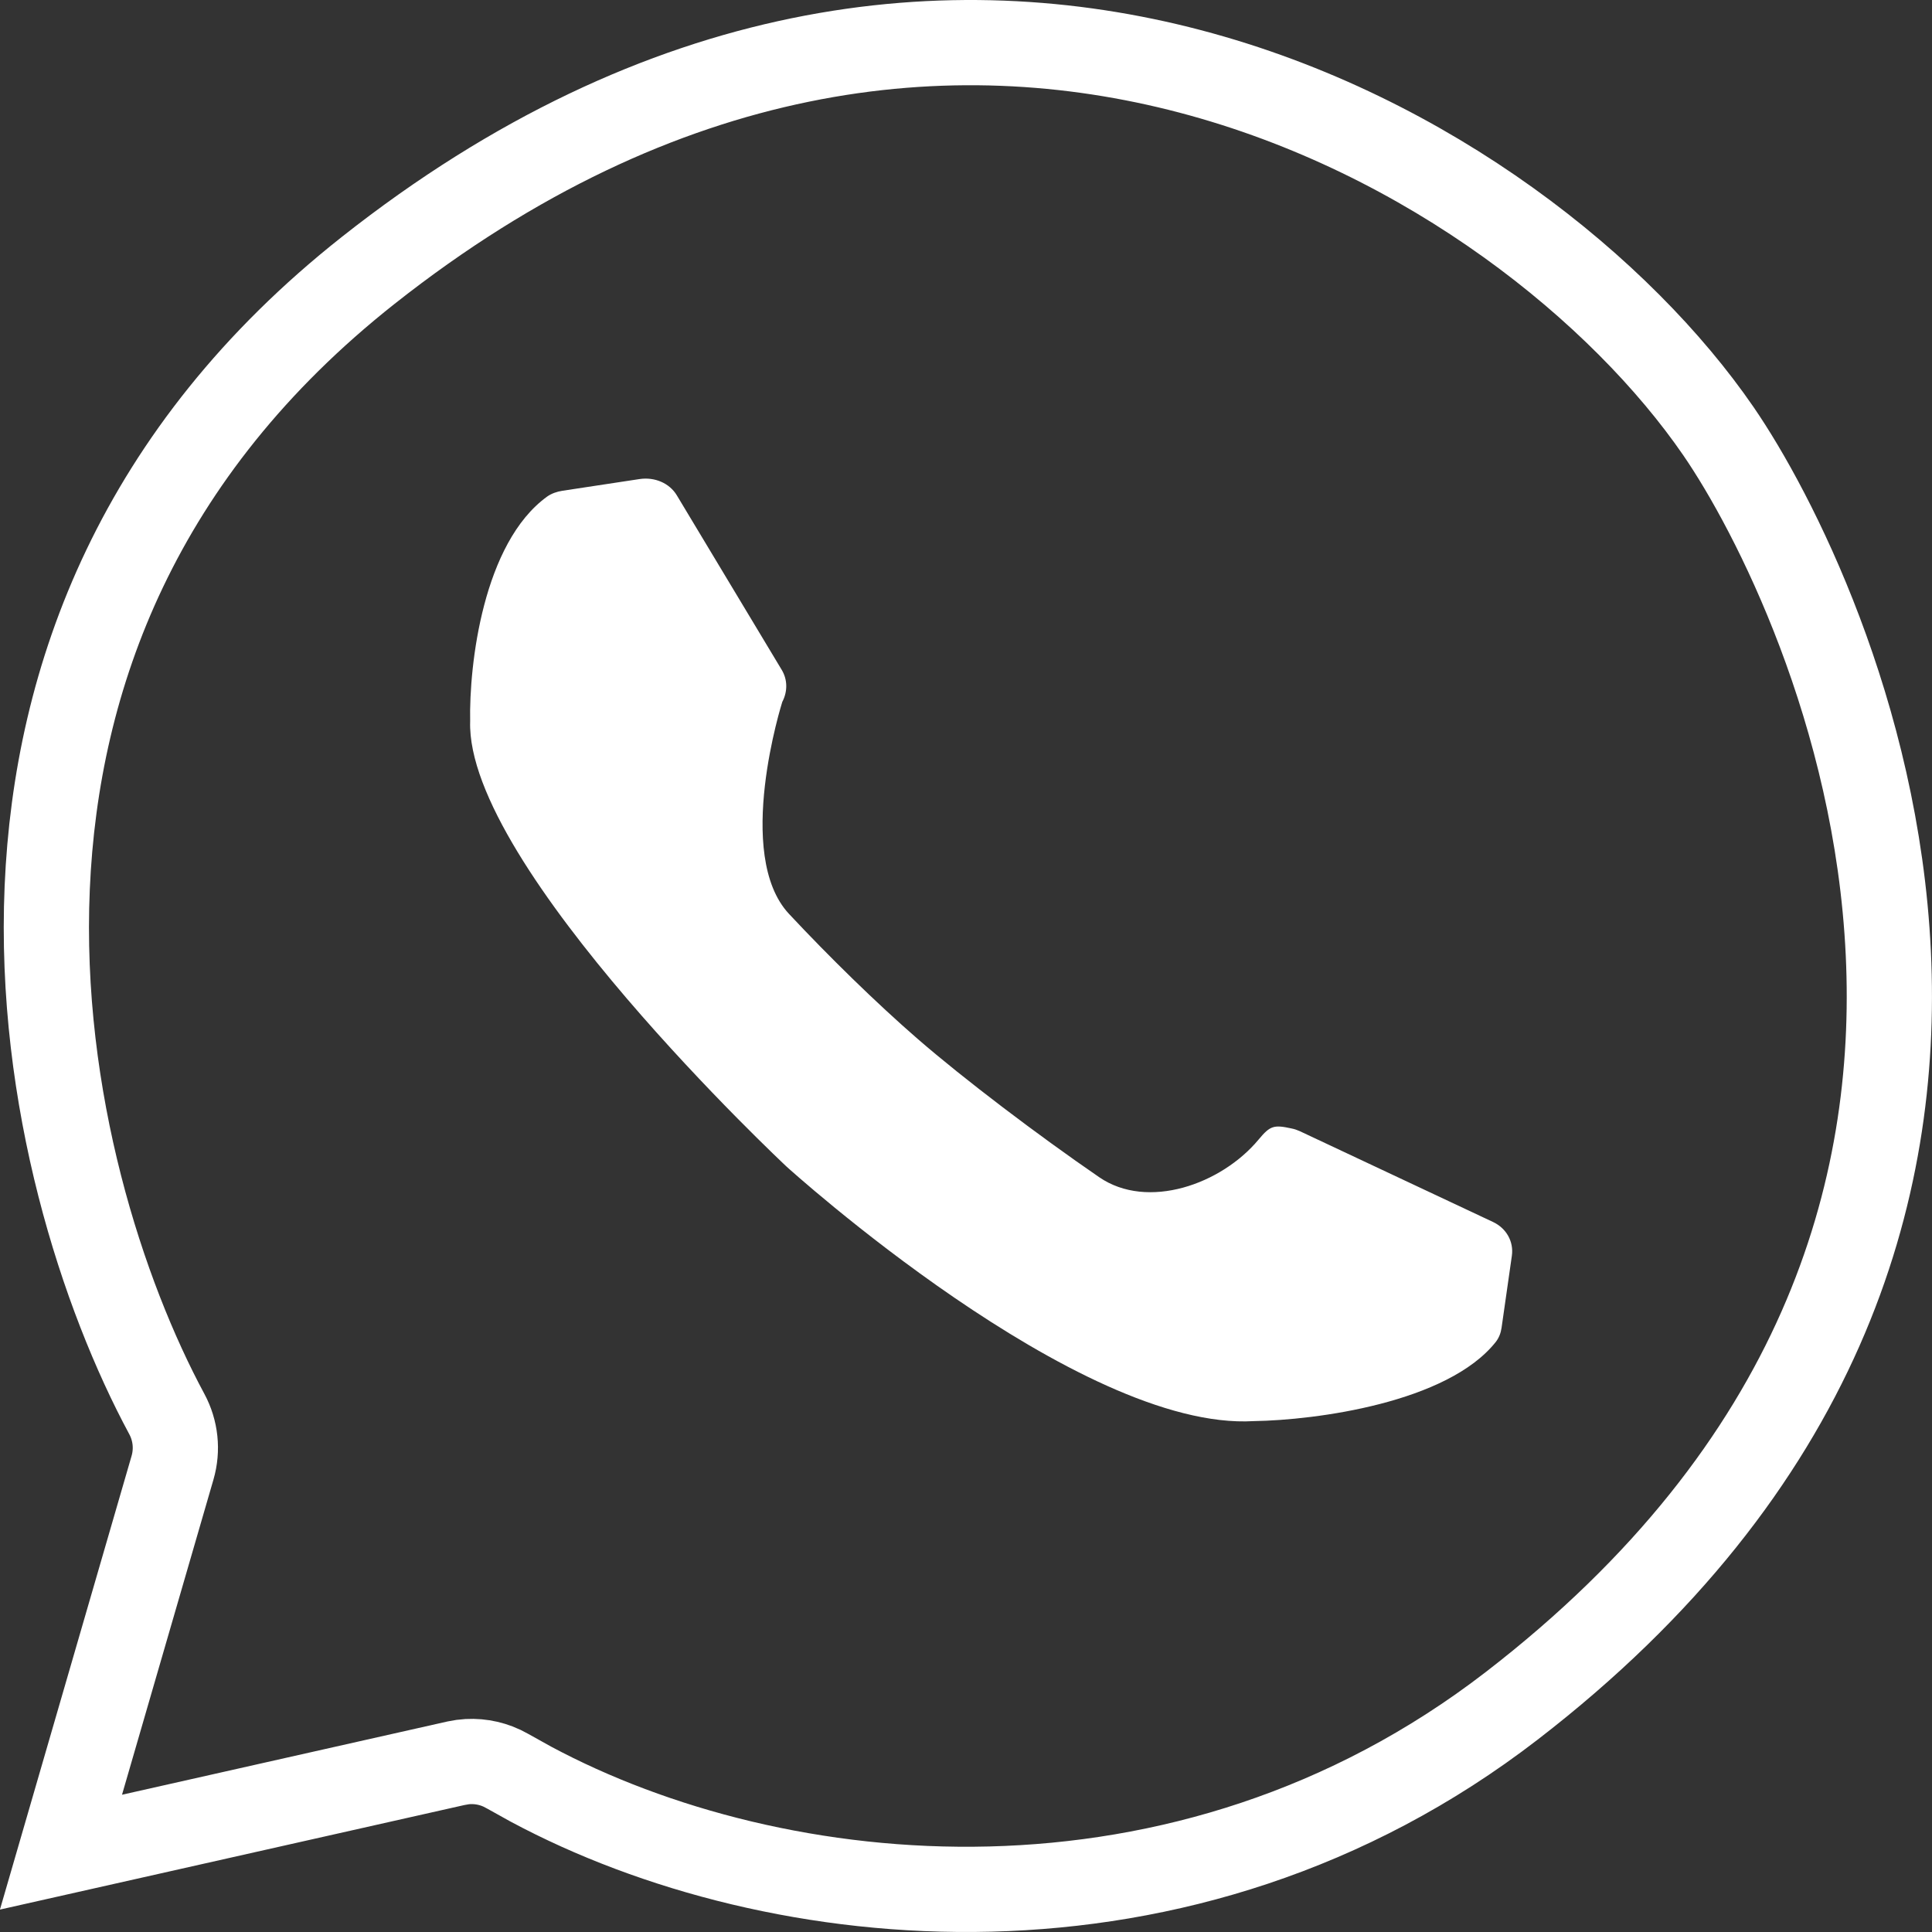 <svg width="34" height="34" viewBox="0 0 34 34" fill="none" xmlns="http://www.w3.org/2000/svg">
<rect x="0" y="0" width="34" height="34" fill="#333333" stroke="none"/>
<path d="M13.843 20.531C13.843 20.531 8.192 15.245 8.274 12.693C8.254 11.694 8.502 9.556 9.627 8.74C9.706 8.684 9.8 8.652 9.896 8.637L11.253 8.431C11.522 8.39 11.783 8.503 11.911 8.717L13.758 11.79C13.86 11.96 13.863 12.169 13.767 12.352C13.767 12.352 12.911 15.042 13.886 16.084C14.591 16.838 15.419 17.649 16.146 18.28C16.96 18.987 18.268 19.978 19.346 20.718C20.195 21.3 21.494 20.844 22.151 20.052C22.355 19.806 22.421 19.792 22.733 19.86C22.782 19.87 22.829 19.886 22.875 19.907L26.275 21.505C26.511 21.616 26.642 21.852 26.606 22.101L26.425 23.367C26.412 23.456 26.381 23.542 26.323 23.616C25.473 24.687 23.155 24.992 22.067 25.009C18.983 25.194 13.843 20.531 13.843 20.531Z" fill="white"/>
<path d="M6.479 4.759C11.671 0.657 16.745 0.153 20.94 1.255C25.176 2.368 28.55 5.128 30.24 7.586C31.212 8.999 33.03 12.546 33.231 16.77C33.431 20.942 32.059 25.815 26.602 30.021C20.833 34.469 13.66 33.71 9.345 31.399L8.937 31.172L8.832 31.117C8.619 31.018 8.381 30.979 8.145 31.009L8.026 31.03L1.073 32.595L3.036 25.83C3.128 25.513 3.092 25.175 2.936 24.885C1.815 22.804 0.671 19.346 0.831 15.62C0.99 11.922 2.428 7.959 6.479 4.759Z" stroke="white" stroke-width="1.5"/>
</svg>
